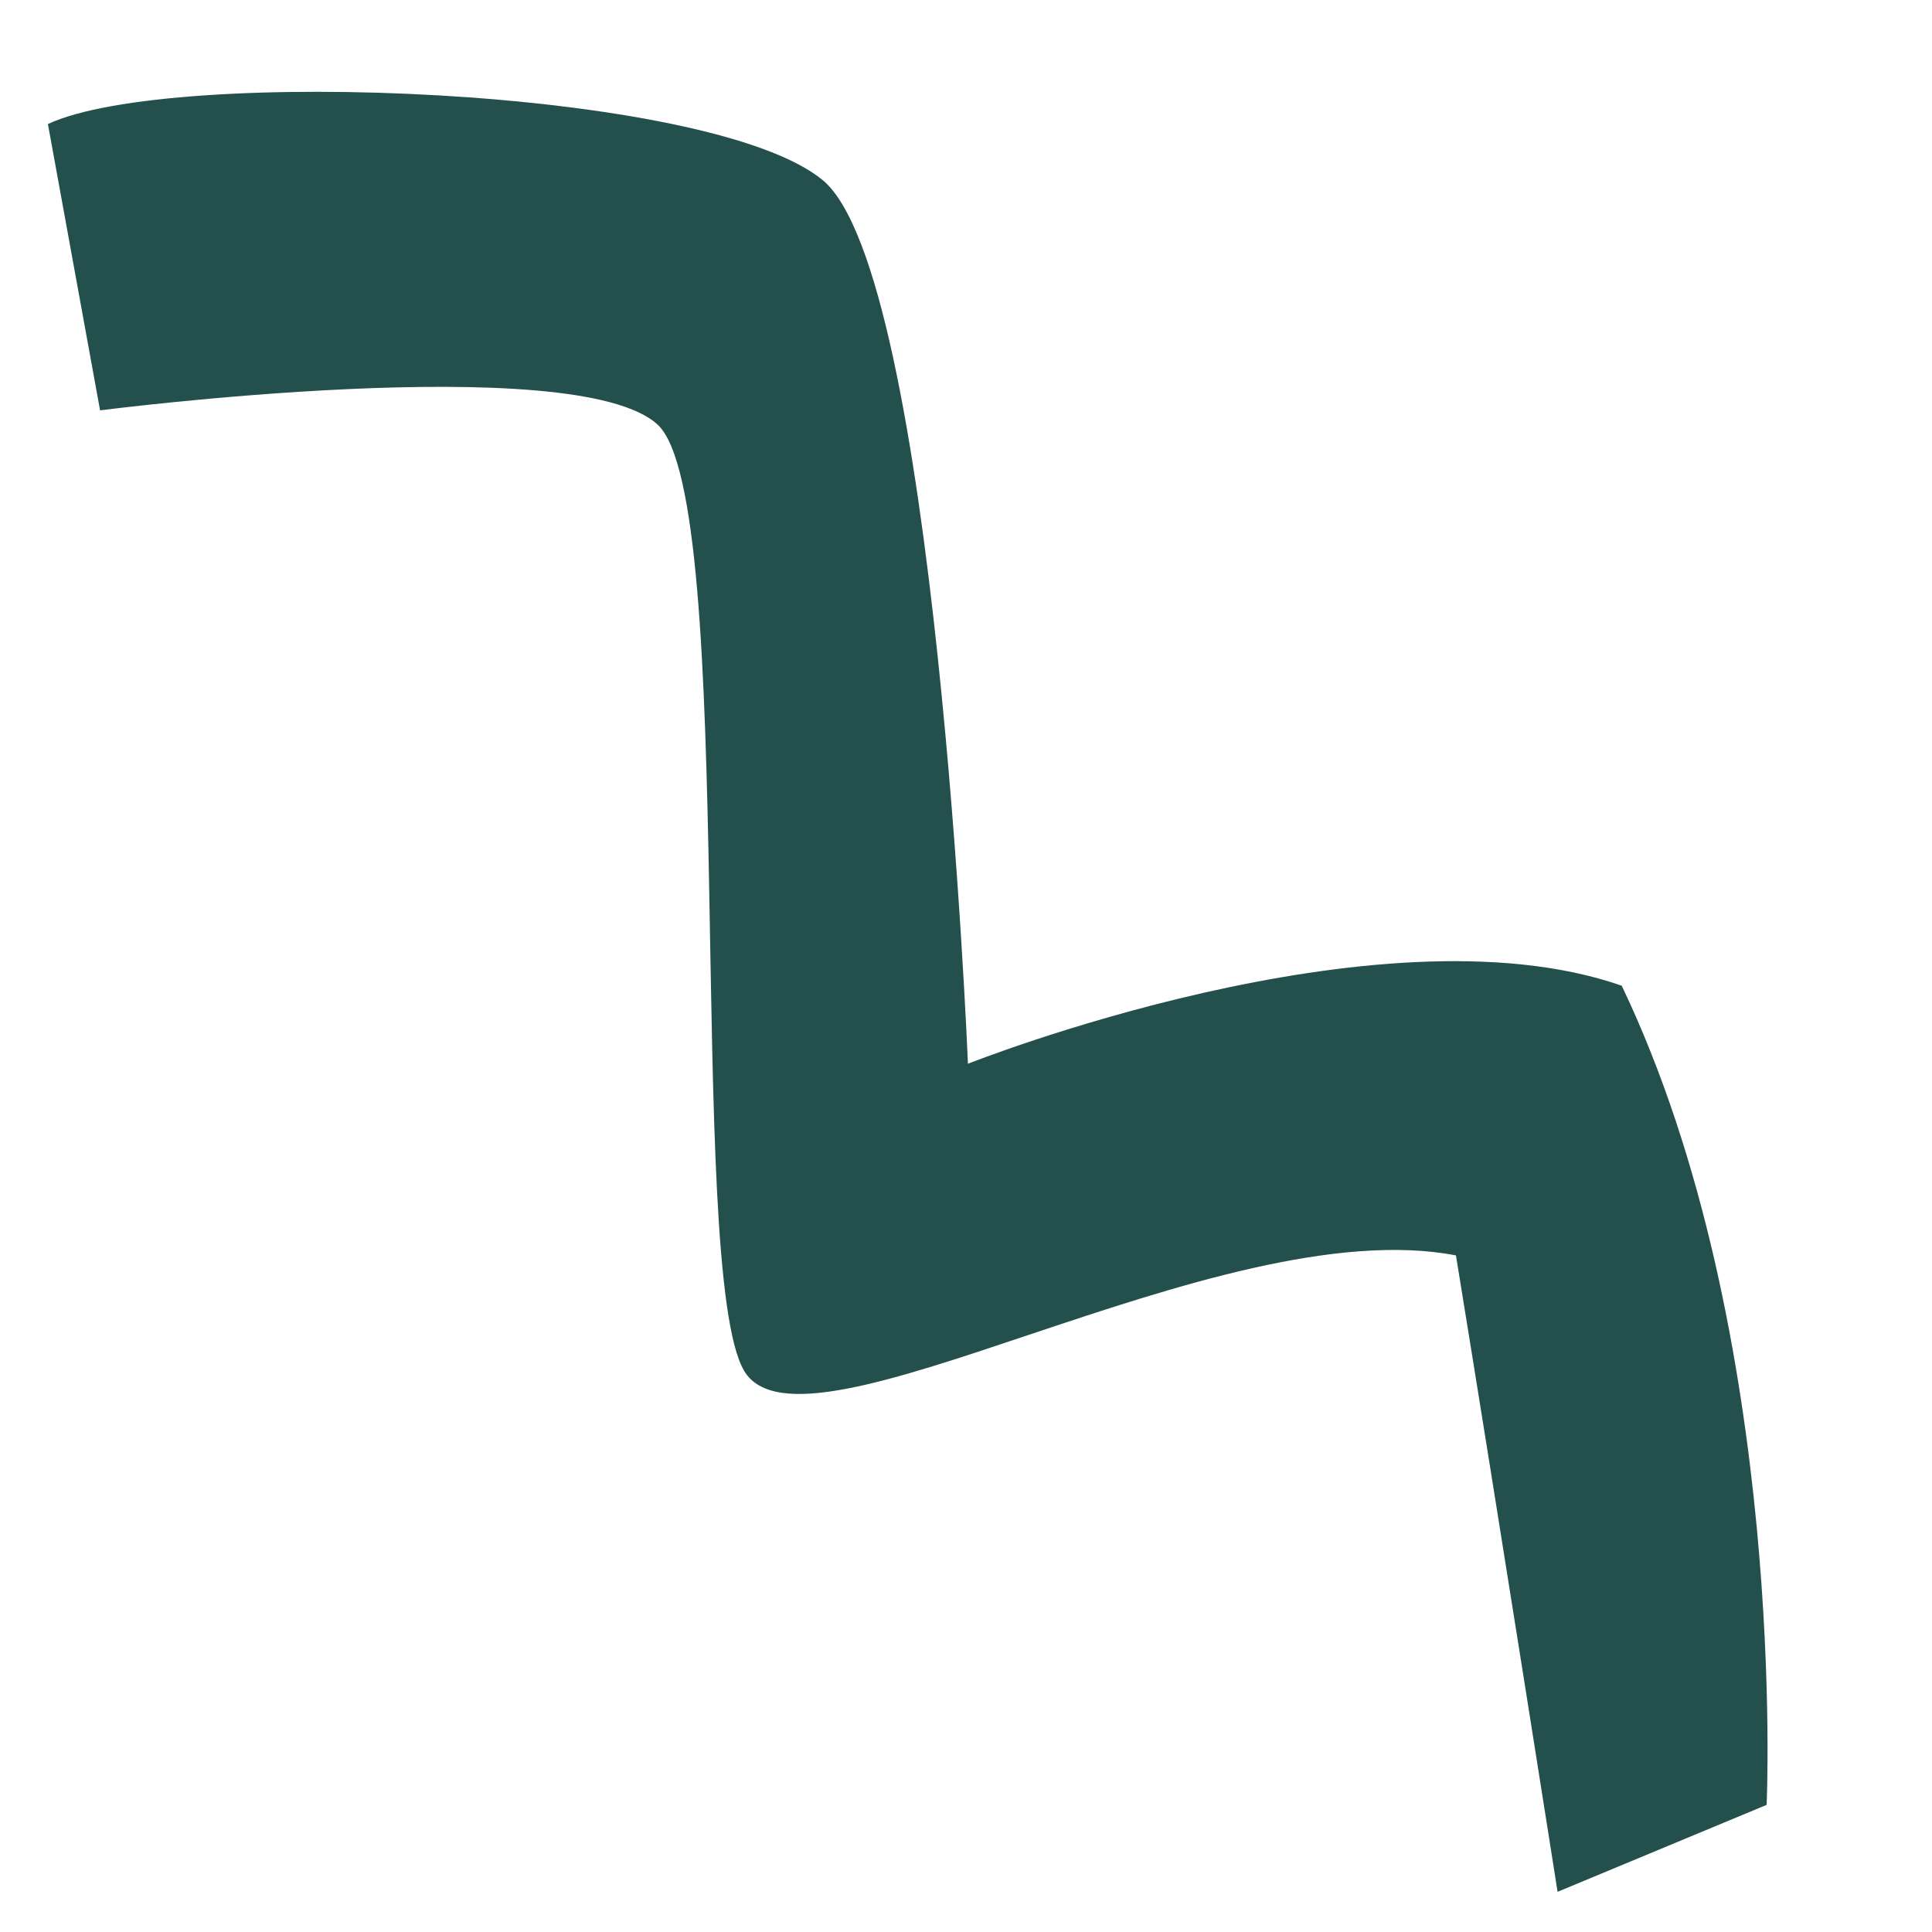 <?xml version="1.0" encoding="utf-8"?>
<!-- Generator: Adobe Illustrator 27.3.1, SVG Export Plug-In . SVG Version: 6.00 Build 0)  -->
<svg version="1.1" id="Calque_1" xmlns="http://www.w3.org/2000/svg" xmlns:xlink="http://www.w3.org/1999/xlink" x="0px" y="0px"
	 viewBox="0 0 500 500" style="enable-background:new 0 0 500 500;" xml:space="preserve">
<style type="text/css">
	.st0{fill:#23504C;}
</style>
<g>
	<path class="st0" d="M12.4,32.1c31.8-14.9,171.1-9.7,200.5,14.5c29.3,24.2,37.6,228.7,37.6,228.7s106.1-42.2,169.2-20.2
		c43.1,90.2,37.5,212,37.5,212l-54.1,22.5c0,0-14.5-92.2-26.3-164.7C315.1,313,208,380.7,192.6,354.8
		c-15.4-25.9-1.3-225.3-22.4-244.9c-21.2-19.6-144.3-3.7-144.3-3.7L12.4,32.1z"/>
</g>
</svg>
